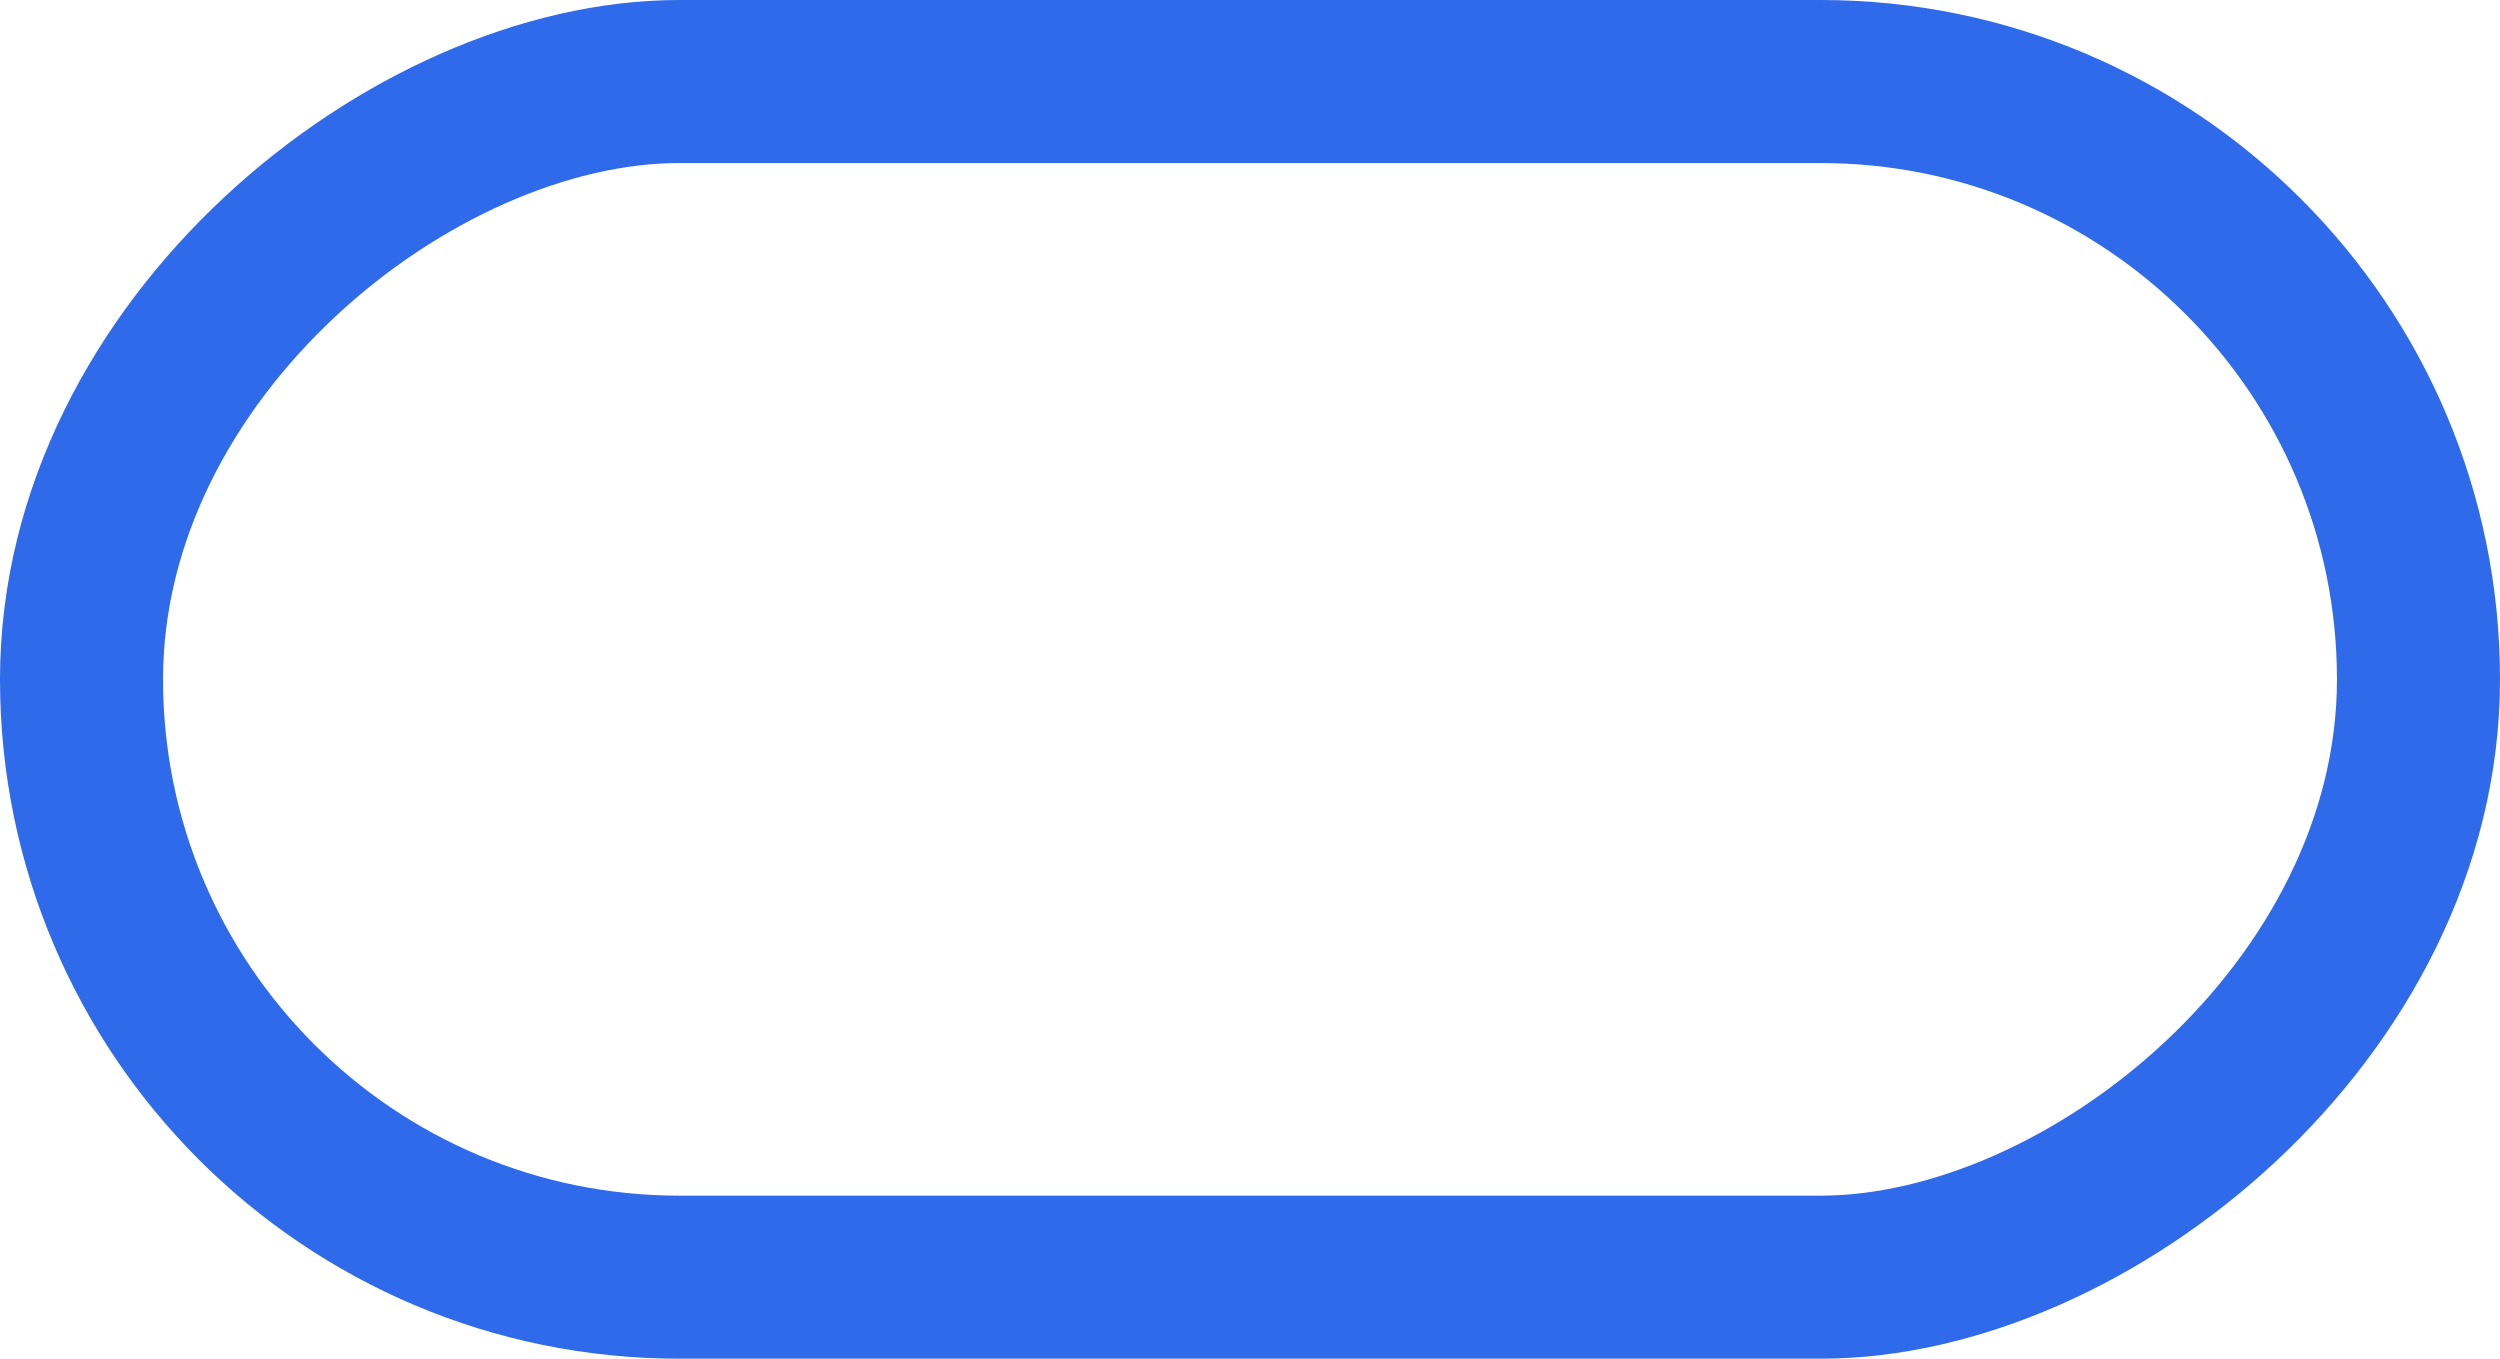 <svg width="46" height="25" viewBox="0 0 46 25" fill="none" xmlns="http://www.w3.org/2000/svg">
<rect x="44.5" y="1.5" width="22" height="43" rx="11" transform="rotate(90 44.5 1.5)" stroke="#2E6AE9" stroke-width="3"/>
</svg>
